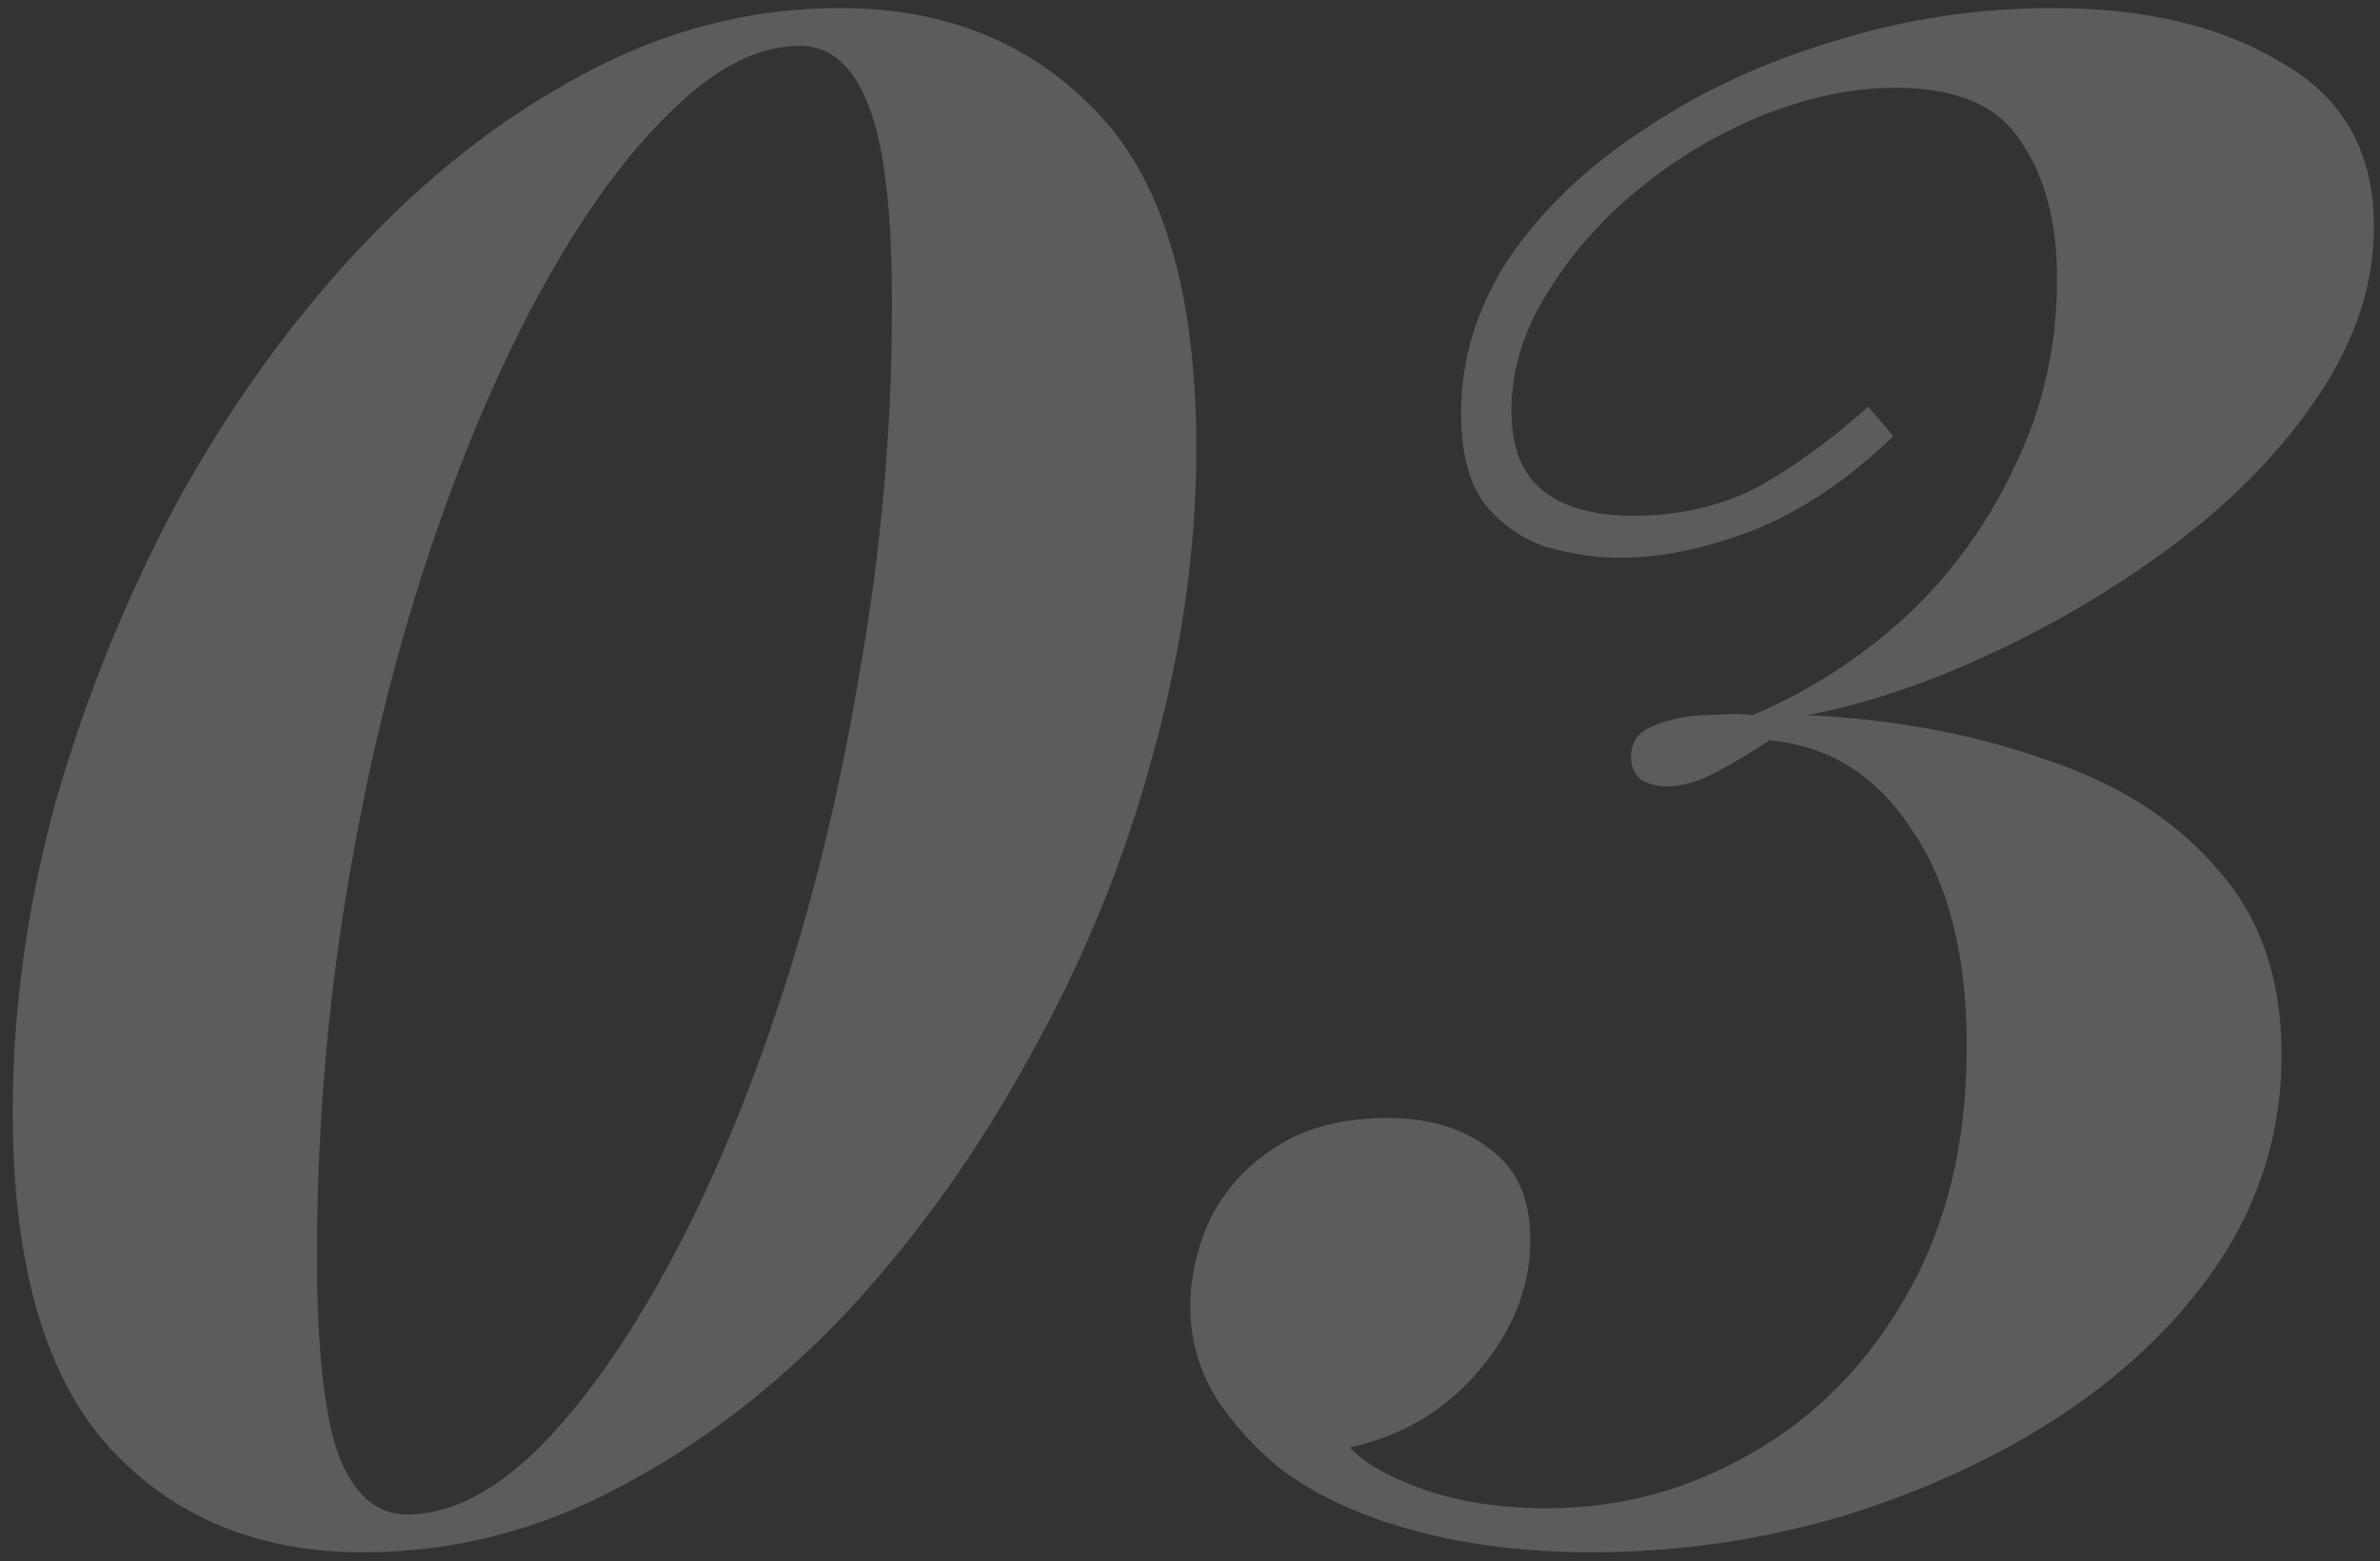 <?xml version="1.0" encoding="UTF-8"?> <svg xmlns="http://www.w3.org/2000/svg" width="125" height="82" viewBox="0 0 125 82" fill="none"><rect x="0" y="0" width="125" height="82" fill="#333333" stroke="none"/><g opacity="0.2"><path d="M44.094 0.422C49.678 0.422 54.197 2.259 57.651 5.933C61.104 9.534 62.831 15.412 62.831 23.568C62.831 28.859 62.059 34.259 60.516 39.77C59.047 45.208 56.916 50.425 54.124 55.421C51.405 60.418 48.209 64.9 44.535 68.868C40.861 72.762 36.856 75.849 32.521 78.126C28.259 80.404 23.777 81.543 19.074 81.543C13.563 81.543 9.118 79.706 5.738 76.032C2.358 72.285 0.668 66.406 0.668 58.397C0.668 53.107 1.402 47.743 2.872 42.305C4.415 36.868 6.509 31.651 9.154 26.654C11.873 21.658 15.033 17.212 18.633 13.318C22.307 9.35 26.275 6.227 30.537 3.949C34.872 1.598 39.391 0.422 44.094 0.422ZM42 2.406C39.795 2.406 37.517 3.582 35.166 5.933C32.815 8.211 30.537 11.37 28.332 15.412C26.128 19.453 24.144 24.156 22.381 29.52C20.617 34.884 19.221 40.689 18.192 46.934C17.164 53.18 16.649 59.536 16.649 66.002C16.649 70.778 17.017 74.232 17.752 76.363C18.56 78.494 19.772 79.559 21.389 79.559C23.593 79.559 25.871 78.42 28.222 76.142C30.574 73.791 32.851 70.595 35.056 66.553C37.26 62.512 39.244 57.809 41.008 52.445C42.771 47.081 44.167 41.277 45.196 35.031C46.298 28.785 46.849 22.429 46.849 15.963C46.849 11.113 46.445 7.66 45.637 5.602C44.829 3.472 43.616 2.406 42 2.406Z" fill="white"></path><path d="M107.818 0.422C112.668 0.422 116.673 1.377 119.832 3.288C123.065 5.125 124.682 7.99 124.682 11.885C124.682 14.898 123.727 17.837 121.816 20.702C119.979 23.495 117.518 26.066 114.431 28.418C111.419 30.696 108.186 32.643 104.732 34.259C101.279 35.876 98.009 36.978 94.923 37.566C99.478 37.786 103.63 38.558 107.377 39.88C111.198 41.13 114.211 43.04 116.415 45.612C118.693 48.11 119.832 51.38 119.832 55.421C119.832 59.242 118.803 62.769 116.746 66.002C114.689 69.162 111.896 71.917 108.369 74.269C104.916 76.547 101.021 78.347 96.686 79.669C92.424 80.919 88.052 81.543 83.57 81.543C80.264 81.543 77.214 81.176 74.422 80.441C71.63 79.706 69.278 78.641 67.368 77.245C65.972 76.142 64.796 74.857 63.841 73.387C62.959 71.917 62.518 70.338 62.518 68.648C62.518 67.031 62.886 65.451 63.621 63.908C64.429 62.365 65.605 61.116 67.148 60.161C68.691 59.206 70.601 58.728 72.879 58.728C75.083 58.728 76.884 59.279 78.28 60.381C79.676 61.41 80.374 62.99 80.374 65.121C80.374 67.619 79.455 69.933 77.618 72.064C75.855 74.122 73.614 75.444 70.895 76.032C71.63 76.841 72.916 77.575 74.753 78.237C76.663 78.898 78.831 79.229 81.256 79.229C85.076 79.229 88.64 78.273 91.947 76.363C95.327 74.452 98.046 71.697 100.103 68.097C102.234 64.422 103.299 60.05 103.299 54.98C103.299 50.204 102.344 46.42 100.434 43.628C98.597 40.762 96.098 39.182 92.939 38.889C92.057 39.476 91.138 40.027 90.183 40.542C89.228 41.056 88.346 41.313 87.538 41.313C87.097 41.313 86.656 41.203 86.215 40.983C85.848 40.689 85.664 40.285 85.664 39.77C85.664 38.962 86.069 38.411 86.877 38.117C87.758 37.75 88.714 37.566 89.742 37.566C90.771 37.492 91.543 37.492 92.057 37.566C94.996 36.317 97.678 34.59 100.103 32.386C102.528 30.108 104.438 27.462 105.834 24.45C107.304 21.437 108.039 18.167 108.039 14.64C108.039 11.701 107.414 9.313 106.165 7.476C104.989 5.566 102.785 4.61 99.552 4.61C97.347 4.61 95.033 5.088 92.608 6.043C90.257 6.999 88.089 8.284 86.105 9.901C84.121 11.518 82.505 13.354 81.256 15.412C80.006 17.396 79.382 19.453 79.382 21.584C79.382 23.495 79.933 24.891 81.035 25.773C82.137 26.654 83.717 27.095 85.775 27.095C88.126 27.095 90.257 26.617 92.167 25.662C94.078 24.634 96.062 23.201 98.119 21.364L99.442 22.907C97.09 25.185 94.629 26.838 92.057 27.867C89.559 28.822 87.244 29.299 85.113 29.299C83.864 29.299 82.578 29.116 81.256 28.748C79.933 28.308 78.831 27.536 77.949 26.434C77.141 25.332 76.737 23.752 76.737 21.694C76.737 18.829 77.582 16.11 79.272 13.538C81.035 10.966 83.386 8.725 86.326 6.815C89.265 4.831 92.571 3.288 96.245 2.186C99.993 1.01 103.85 0.422 107.818 0.422Z" fill="white"></path></g></svg> 